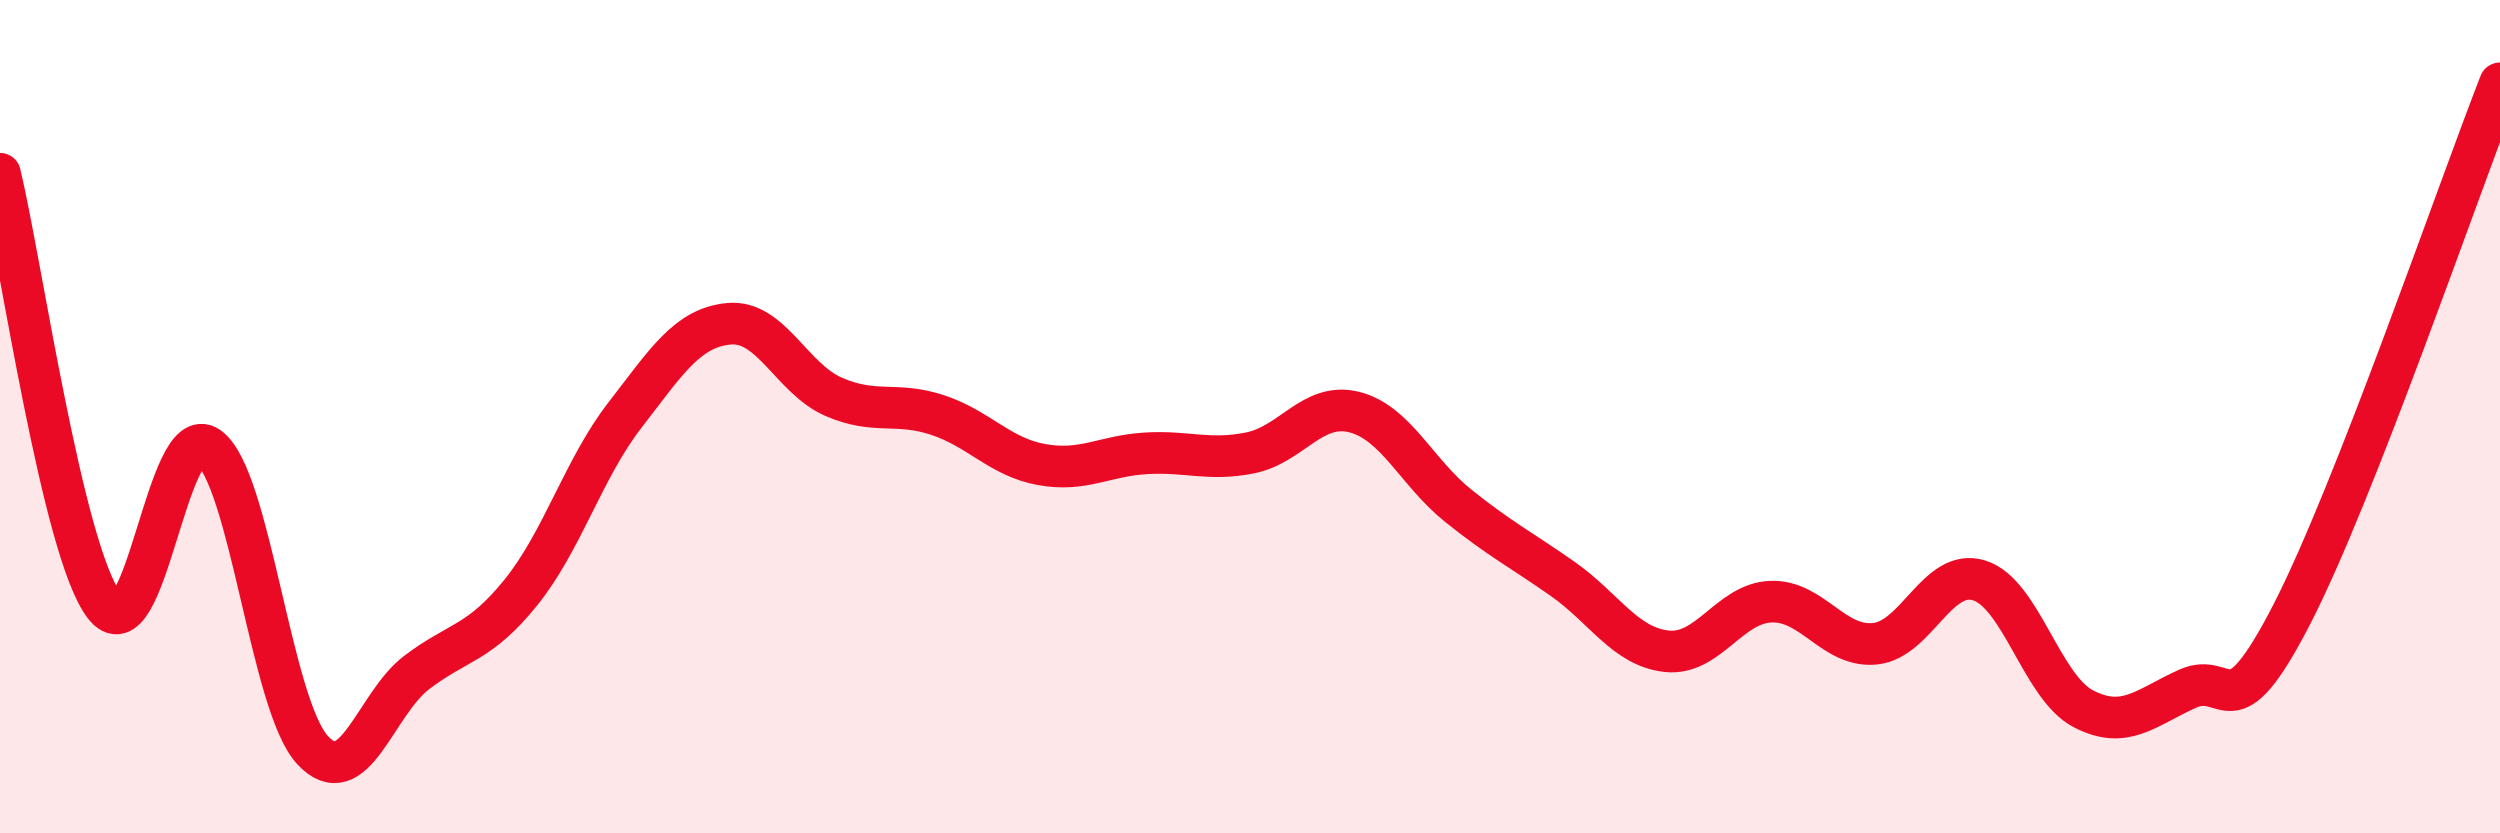 
    <svg width="60" height="20" viewBox="0 0 60 20" xmlns="http://www.w3.org/2000/svg">
      <path
        d="M 0,4.17 C 0.5,6.24 1.5,13.22 2.5,14.53 C 3.5,15.84 4,10.04 5,10.73 C 6,11.42 6.5,16.92 7.5,18 C 8.5,19.08 9,16.9 10,16.14 C 11,15.38 11.5,15.46 12.5,14.22 C 13.5,12.98 14,11.25 15,9.96 C 16,8.67 16.5,7.86 17.5,7.77 C 18.5,7.68 19,9.08 20,9.52 C 21,9.96 21.5,9.63 22.5,9.96 C 23.5,10.29 24,10.97 25,11.15 C 26,11.33 26.5,10.94 27.5,10.88 C 28.5,10.82 29,11.07 30,10.87 C 31,10.67 31.5,9.64 32.5,9.89 C 33.5,10.14 34,11.34 35,12.14 C 36,12.94 36.5,13.19 37.5,13.89 C 38.5,14.59 39,15.52 40,15.63 C 41,15.74 41.5,14.48 42.5,14.44 C 43.5,14.4 44,15.55 45,15.45 C 46,15.35 46.5,13.62 47.5,13.93 C 48.5,14.24 49,16.49 50,17.01 C 51,17.53 51.5,16.98 52.5,16.53 C 53.5,16.08 53.5,17.66 55,14.75 C 56.5,11.84 59,4.55 60,2L60 20L0 20Z"
        fill="#EB0A25"
        opacity="0.1"
        stroke-linecap="round"
        stroke-linejoin="round"
      />
      <path
        d="M 0,4.17 C 0.5,6.24 1.5,13.22 2.5,14.53 C 3.5,15.84 4,10.04 5,10.73 C 6,11.42 6.5,16.92 7.5,18 C 8.5,19.08 9,16.9 10,16.14 C 11,15.38 11.5,15.46 12.5,14.22 C 13.5,12.98 14,11.25 15,9.96 C 16,8.67 16.5,7.86 17.5,7.77 C 18.5,7.68 19,9.08 20,9.52 C 21,9.96 21.5,9.63 22.5,9.96 C 23.5,10.29 24,10.97 25,11.15 C 26,11.33 26.5,10.94 27.5,10.88 C 28.5,10.82 29,11.07 30,10.87 C 31,10.67 31.5,9.64 32.5,9.89 C 33.5,10.14 34,11.34 35,12.14 C 36,12.94 36.5,13.19 37.5,13.89 C 38.5,14.59 39,15.52 40,15.63 C 41,15.74 41.5,14.48 42.5,14.44 C 43.5,14.4 44,15.55 45,15.45 C 46,15.35 46.5,13.62 47.5,13.93 C 48.5,14.24 49,16.49 50,17.01 C 51,17.53 51.5,16.98 52.5,16.53 C 53.5,16.08 53.5,17.66 55,14.75 C 56.5,11.84 59,4.55 60,2"
        stroke="#EB0A25"
        stroke-width="1"
        fill="none"
        stroke-linecap="round"
        stroke-linejoin="round"
      />
    </svg>
  